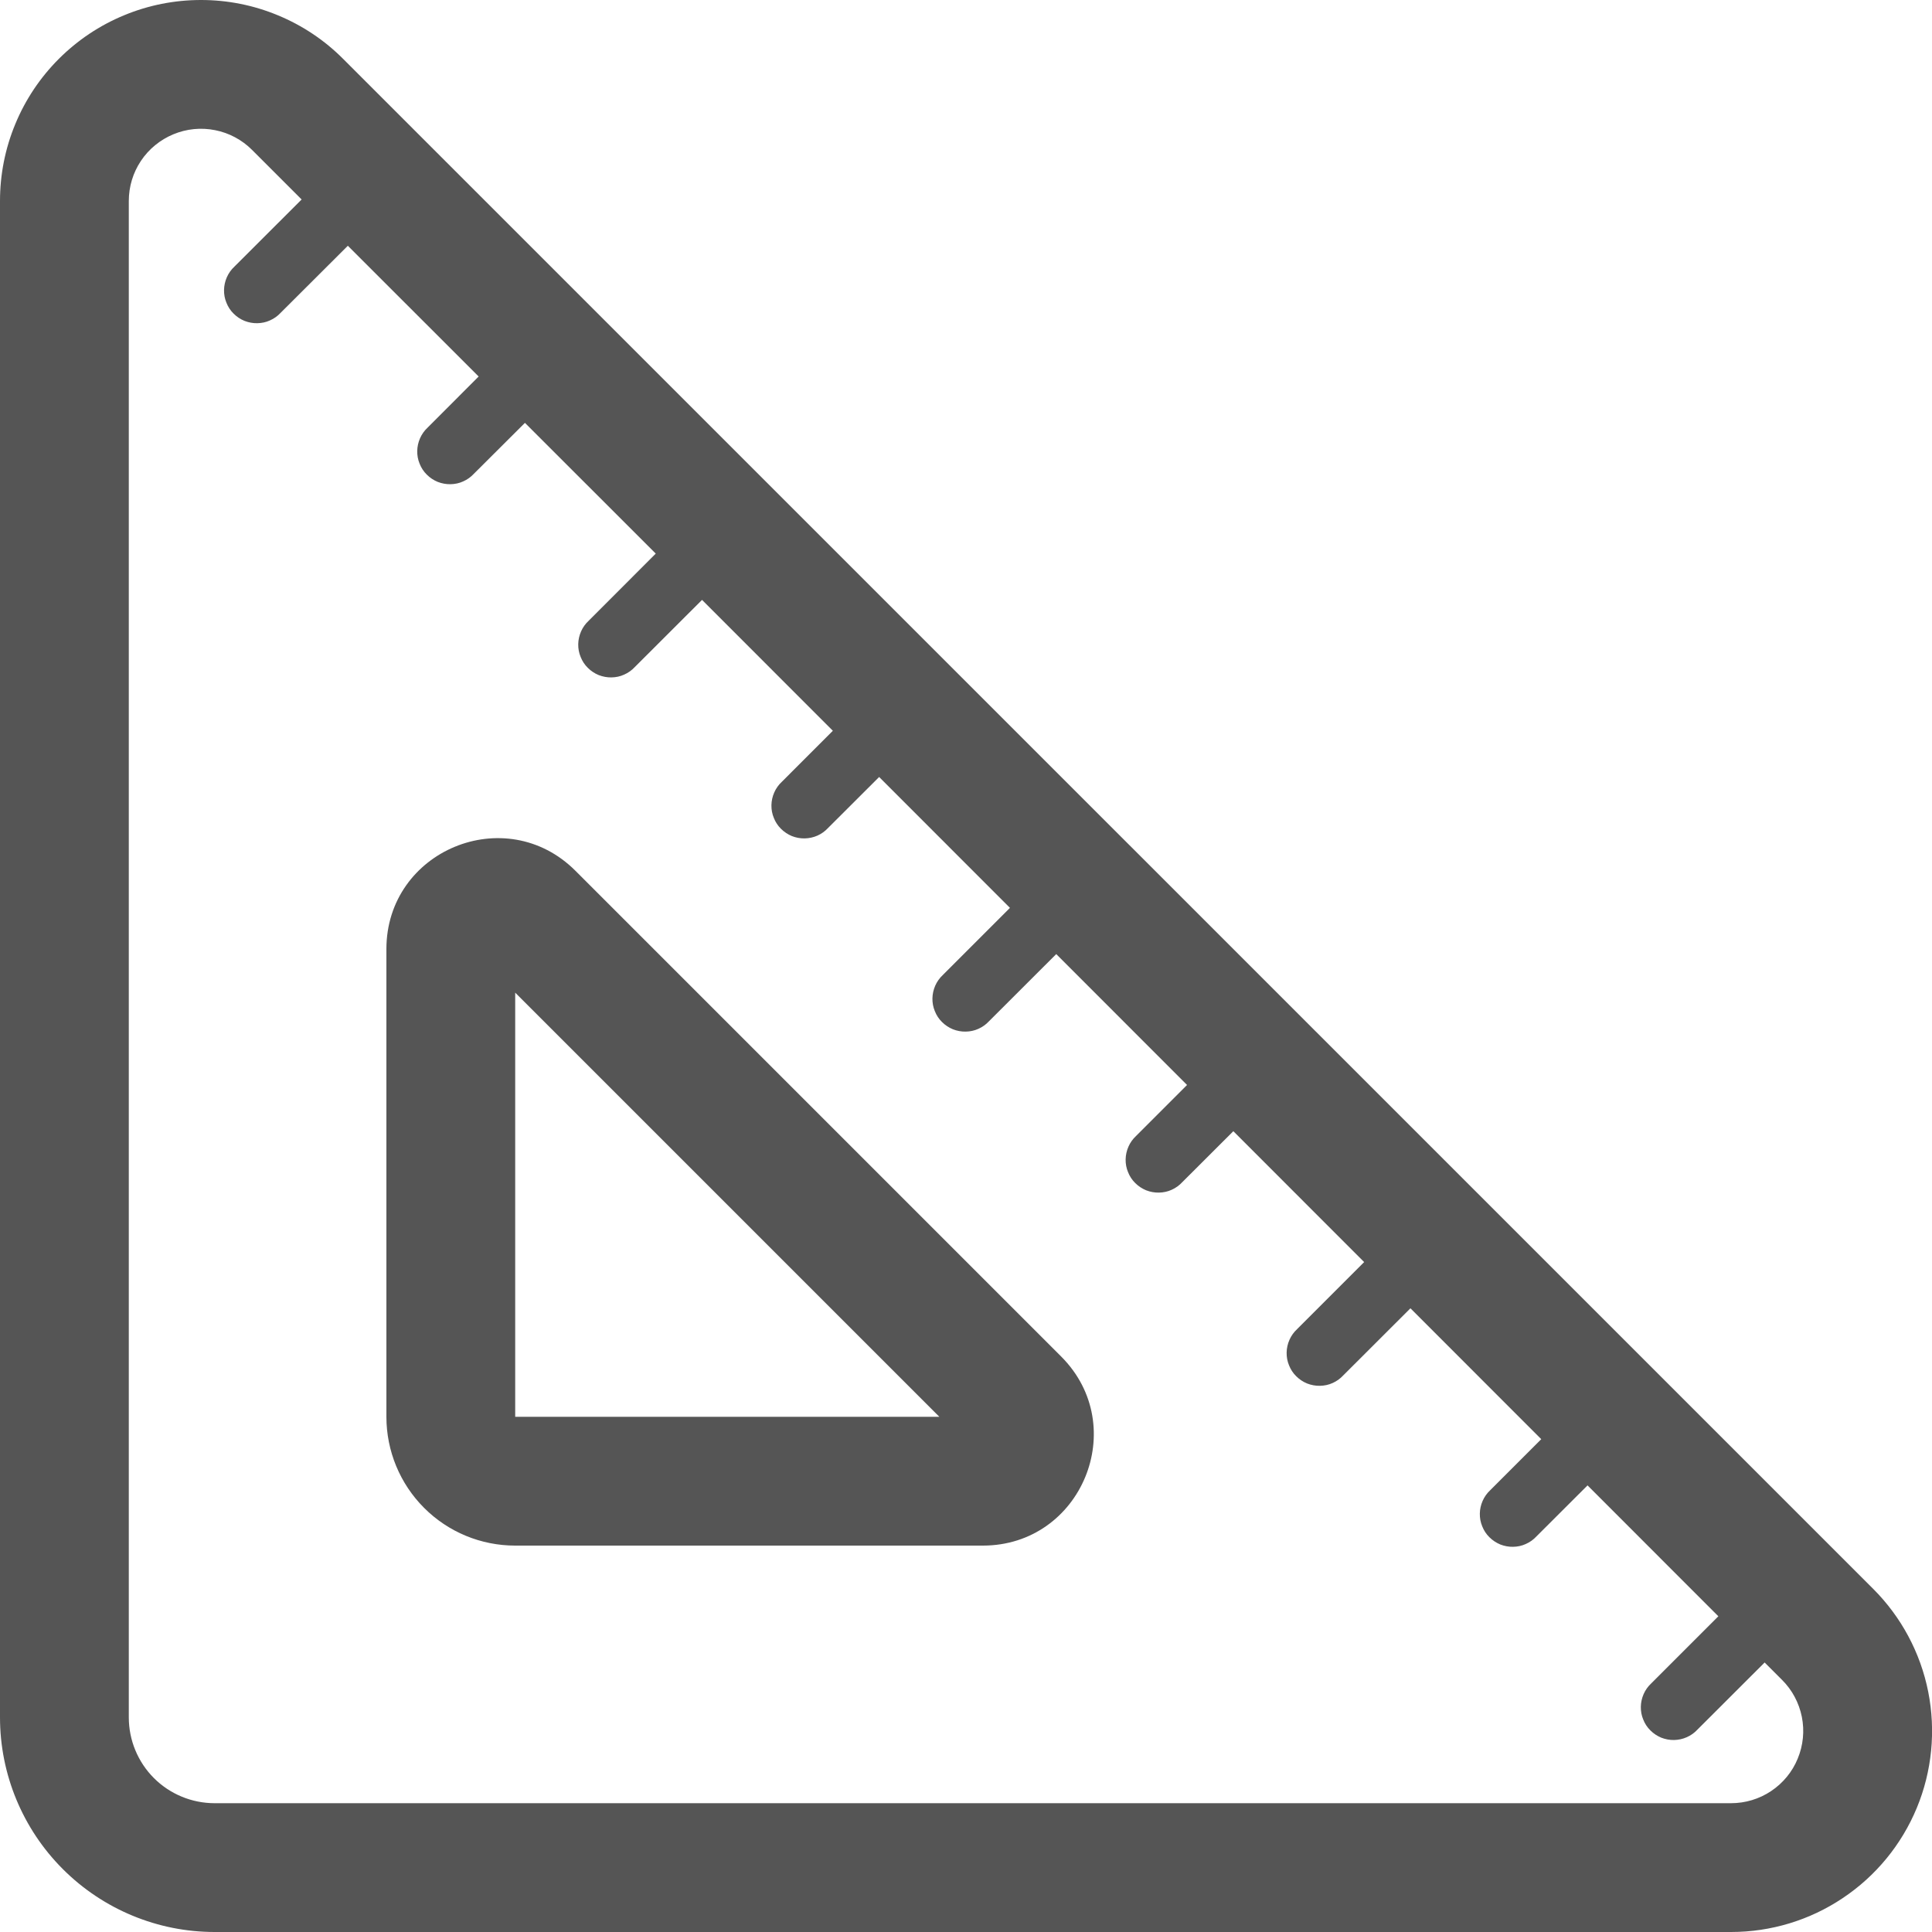 <?xml version="1.0" encoding="UTF-8"?>
<svg xmlns="http://www.w3.org/2000/svg" width="24" height="24" viewBox="0 0 24 24" fill="none">
  <path d="M7.149 10.818C6.282 9.95 4.8 10.565 4.8 11.79V17.6C4.8 18.024 4.968 18.431 5.268 18.731C5.568 19.032 5.975 19.2 6.4 19.2H12.209C13.435 19.2 14.049 17.718 13.182 16.851L7.149 10.818ZM11.669 17.6H6.4V12.331L11.669 17.6Z" fill="#555555"></path>
  <path d="M2.497 1.28258e-07C2.169 -0 1.844 0.064 1.541 0.19C1.238 0.315 0.963 0.499 0.731 0.731C0.499 0.963 0.315 1.238 0.19 1.541C0.064 1.844 -0 2.169 1.28258e-07 2.497V21.334C1.28258e-07 22.041 0.281 22.719 0.781 23.219C1.281 23.719 1.959 24 2.666 24H21.504C21.998 24 22.481 23.854 22.891 23.579C23.302 23.305 23.622 22.915 23.811 22.459C24 22.003 24.049 21.5 23.953 21.016C23.857 20.532 23.619 20.087 23.27 19.738L4.262 0.731C4.031 0.499 3.755 0.315 3.452 0.19C3.149 0.064 2.825 -6.85659e-05 2.497 1.28258e-07ZM1.6 2.497C1.6 2.319 1.652 2.146 1.751 1.998C1.849 1.851 1.99 1.736 2.154 1.668C2.317 1.6 2.498 1.582 2.672 1.617C2.846 1.651 3.006 1.737 3.131 1.862L3.747 2.478L2.912 3.312C2.872 3.349 2.84 3.394 2.818 3.444C2.796 3.494 2.784 3.548 2.783 3.602C2.782 3.657 2.792 3.711 2.813 3.761C2.833 3.812 2.863 3.858 2.902 3.896C2.941 3.935 2.986 3.965 3.037 3.986C3.088 4.006 3.142 4.016 3.196 4.015C3.251 4.014 3.305 4.003 3.354 3.98C3.404 3.958 3.449 3.926 3.486 3.886L4.321 3.053L5.946 4.677L5.312 5.312C5.272 5.349 5.24 5.394 5.218 5.444C5.196 5.494 5.184 5.548 5.183 5.602C5.182 5.657 5.192 5.711 5.213 5.761C5.233 5.812 5.263 5.858 5.302 5.896C5.341 5.935 5.386 5.965 5.437 5.986C5.488 6.006 5.542 6.016 5.596 6.015C5.651 6.014 5.705 6.003 5.754 5.98C5.804 5.958 5.849 5.926 5.886 5.886L6.521 5.253L8.146 6.877L7.312 7.712C7.272 7.749 7.24 7.794 7.218 7.844C7.196 7.894 7.184 7.948 7.183 8.002C7.182 8.057 7.192 8.111 7.213 8.161C7.233 8.212 7.263 8.258 7.302 8.296C7.341 8.335 7.386 8.365 7.437 8.386C7.488 8.406 7.542 8.416 7.596 8.415C7.651 8.414 7.705 8.403 7.754 8.38C7.804 8.358 7.849 8.326 7.886 8.286L8.721 7.452L10.346 9.078L9.712 9.712C9.672 9.749 9.64 9.794 9.618 9.844C9.596 9.894 9.584 9.948 9.583 10.002C9.582 10.057 9.592 10.111 9.613 10.161C9.633 10.212 9.663 10.258 9.702 10.296C9.741 10.335 9.787 10.365 9.837 10.386C9.888 10.406 9.942 10.416 9.996 10.415C10.051 10.414 10.105 10.402 10.155 10.38C10.204 10.358 10.249 10.326 10.286 10.286L10.921 9.652L12.546 11.278L11.712 12.112C11.672 12.149 11.64 12.194 11.618 12.244C11.596 12.294 11.584 12.348 11.583 12.402C11.582 12.457 11.592 12.511 11.613 12.561C11.633 12.612 11.663 12.658 11.702 12.696C11.741 12.735 11.787 12.765 11.837 12.786C11.888 12.806 11.942 12.816 11.996 12.815C12.051 12.814 12.105 12.803 12.155 12.78C12.204 12.758 12.249 12.726 12.286 12.686L13.121 11.852L14.746 13.478L14.112 14.112C14.072 14.149 14.04 14.194 14.018 14.244C13.996 14.294 13.984 14.348 13.983 14.402C13.982 14.457 13.992 14.511 14.013 14.561C14.033 14.612 14.063 14.658 14.102 14.696C14.141 14.735 14.187 14.765 14.237 14.786C14.288 14.806 14.342 14.816 14.396 14.815C14.451 14.814 14.505 14.803 14.555 14.78C14.604 14.758 14.649 14.726 14.686 14.686L15.321 14.052L16.946 15.678L16.112 16.512C16.072 16.549 16.04 16.594 16.018 16.644C15.996 16.694 15.984 16.747 15.983 16.802C15.982 16.857 15.992 16.911 16.013 16.961C16.033 17.012 16.063 17.058 16.102 17.096C16.141 17.135 16.186 17.165 16.237 17.186C16.288 17.206 16.342 17.216 16.396 17.215C16.451 17.214 16.505 17.203 16.555 17.18C16.604 17.158 16.649 17.126 16.686 17.086L17.521 16.252L19.146 17.878L18.512 18.512C18.472 18.549 18.44 18.594 18.418 18.644C18.396 18.694 18.384 18.747 18.383 18.802C18.382 18.857 18.392 18.911 18.413 18.961C18.433 19.012 18.463 19.058 18.502 19.096C18.541 19.135 18.587 19.165 18.637 19.186C18.688 19.206 18.742 19.216 18.796 19.215C18.851 19.214 18.905 19.203 18.954 19.18C19.004 19.158 19.049 19.126 19.086 19.086L19.721 18.452L21.346 20.078L20.512 20.912C20.472 20.949 20.44 20.994 20.418 21.044C20.396 21.094 20.384 21.148 20.383 21.202C20.382 21.257 20.392 21.311 20.413 21.361C20.433 21.412 20.463 21.458 20.502 21.496C20.541 21.535 20.587 21.565 20.637 21.586C20.688 21.606 20.742 21.616 20.796 21.615C20.851 21.614 20.905 21.602 20.954 21.58C21.004 21.558 21.049 21.526 21.086 21.486L21.921 20.652L22.137 20.868C22.263 20.993 22.348 21.153 22.383 21.327C22.418 21.501 22.4 21.682 22.332 21.846C22.265 22.01 22.15 22.15 22.002 22.249C21.854 22.348 21.681 22.4 21.503 22.4H2.666C2.384 22.4 2.112 22.288 1.912 22.088C1.712 21.888 1.6 21.616 1.6 21.334V2.497Z" fill="#555555"></path>
</svg>
